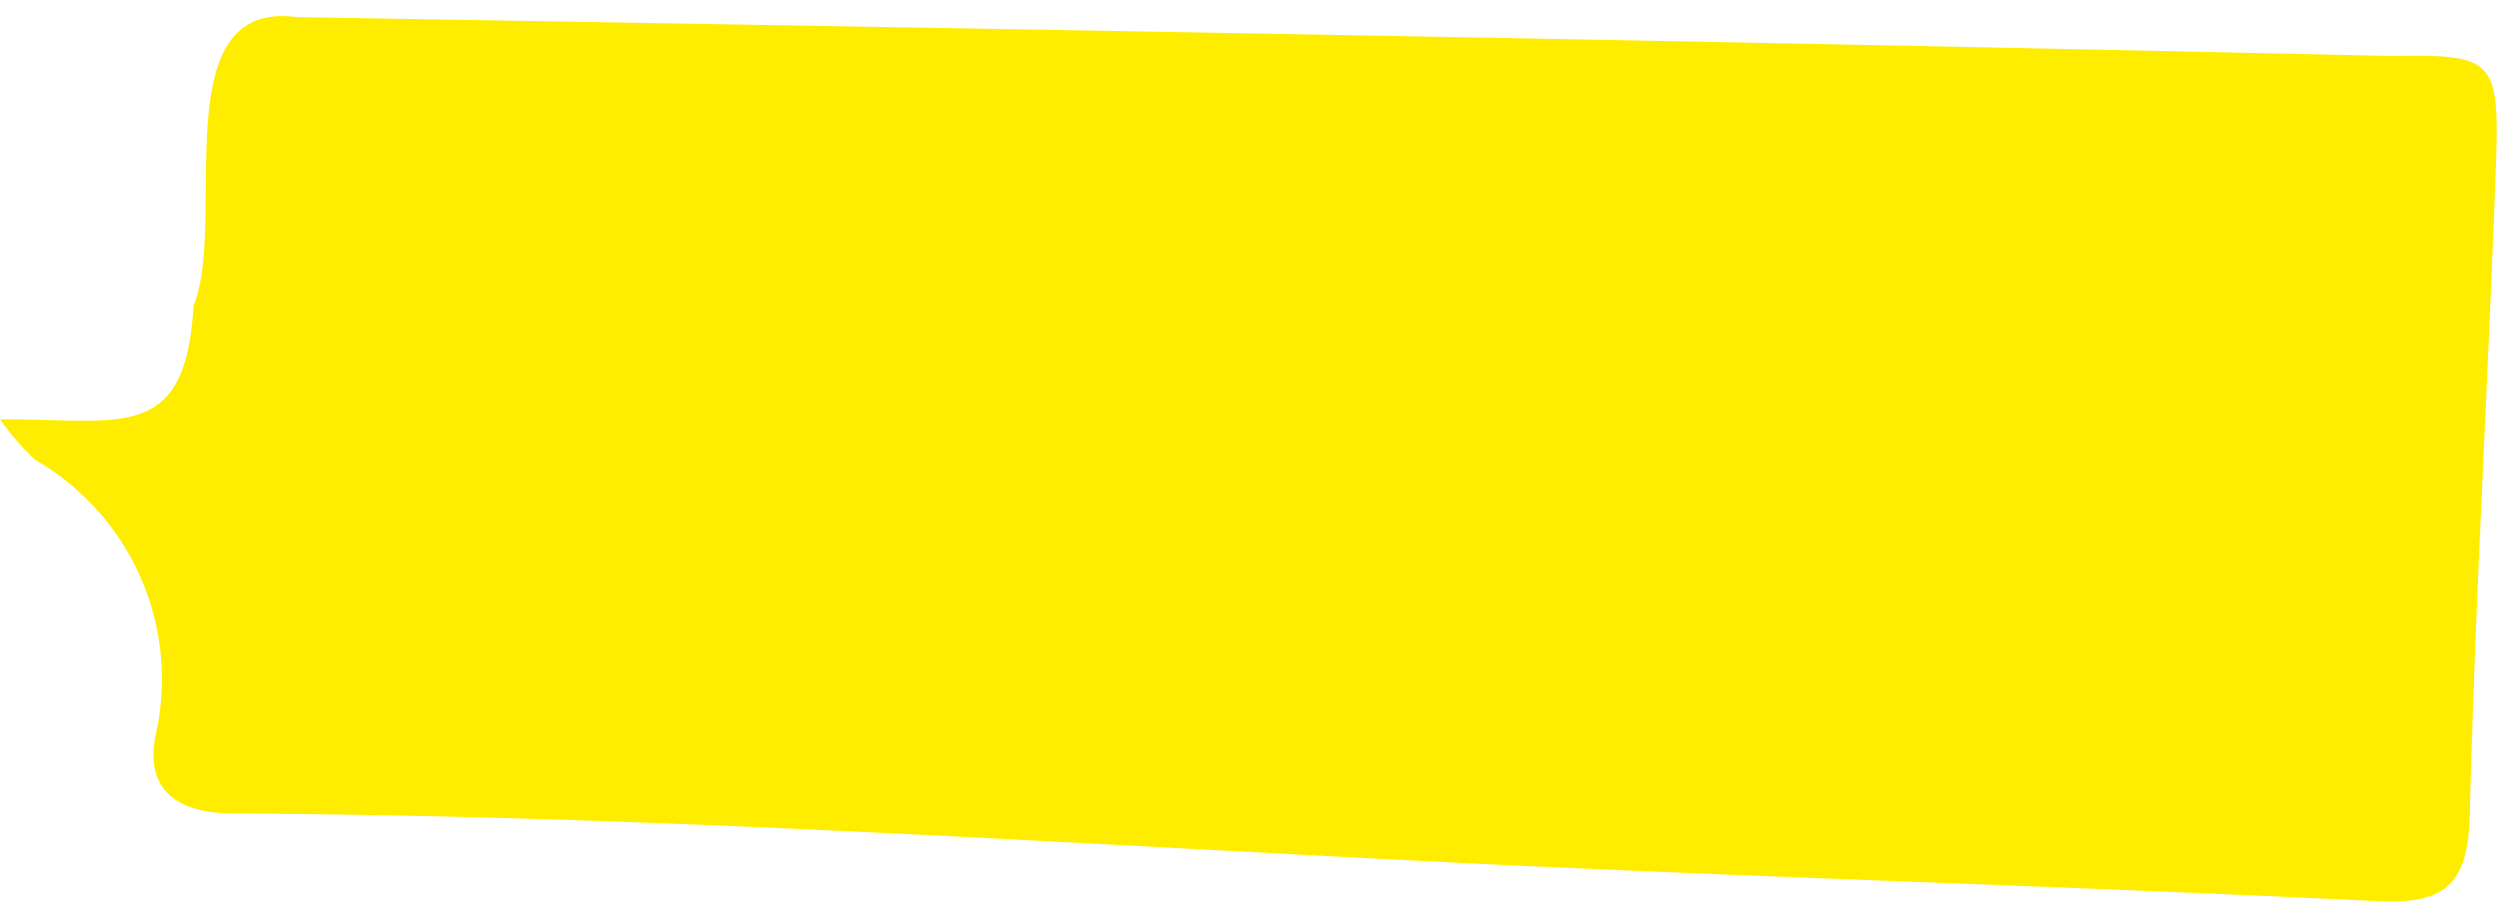 <?xml version="1.0" encoding="UTF-8" standalone="no"?><svg xmlns="http://www.w3.org/2000/svg" xmlns:xlink="http://www.w3.org/1999/xlink" data-name="Layer 1" fill="#000000" height="29" preserveAspectRatio="xMidYMid meet" version="1" viewBox="10.0 35.3 80.1 29.0" width="80.1" zoomAndPan="magnify"><g id="change1_1"><path d="M11.134,50.038A8.12,8.12,0,0,1,10,48.734c3.889-.012,5.945.776,6.2-3.636,1.106-2.678-.989-9.821,3.311-9.25,22.381.375,44.772.747,67.169,1.248,3.188-.062,3.409.111,3.292,3.421-.248,6.968-.665,13.93-.841,20.9-.055,2.17-.745,2.864-2.925,2.758-10.185-.5-20.381-.771-30.565-1.286-12.71-.643-25.411-1.473-38.143-1.523-1.7-.006-2.841-.646-2.529-2.443A8.1,8.1,0,0,0,11.134,50.038Z" fill="#ffed00"/></g></svg>